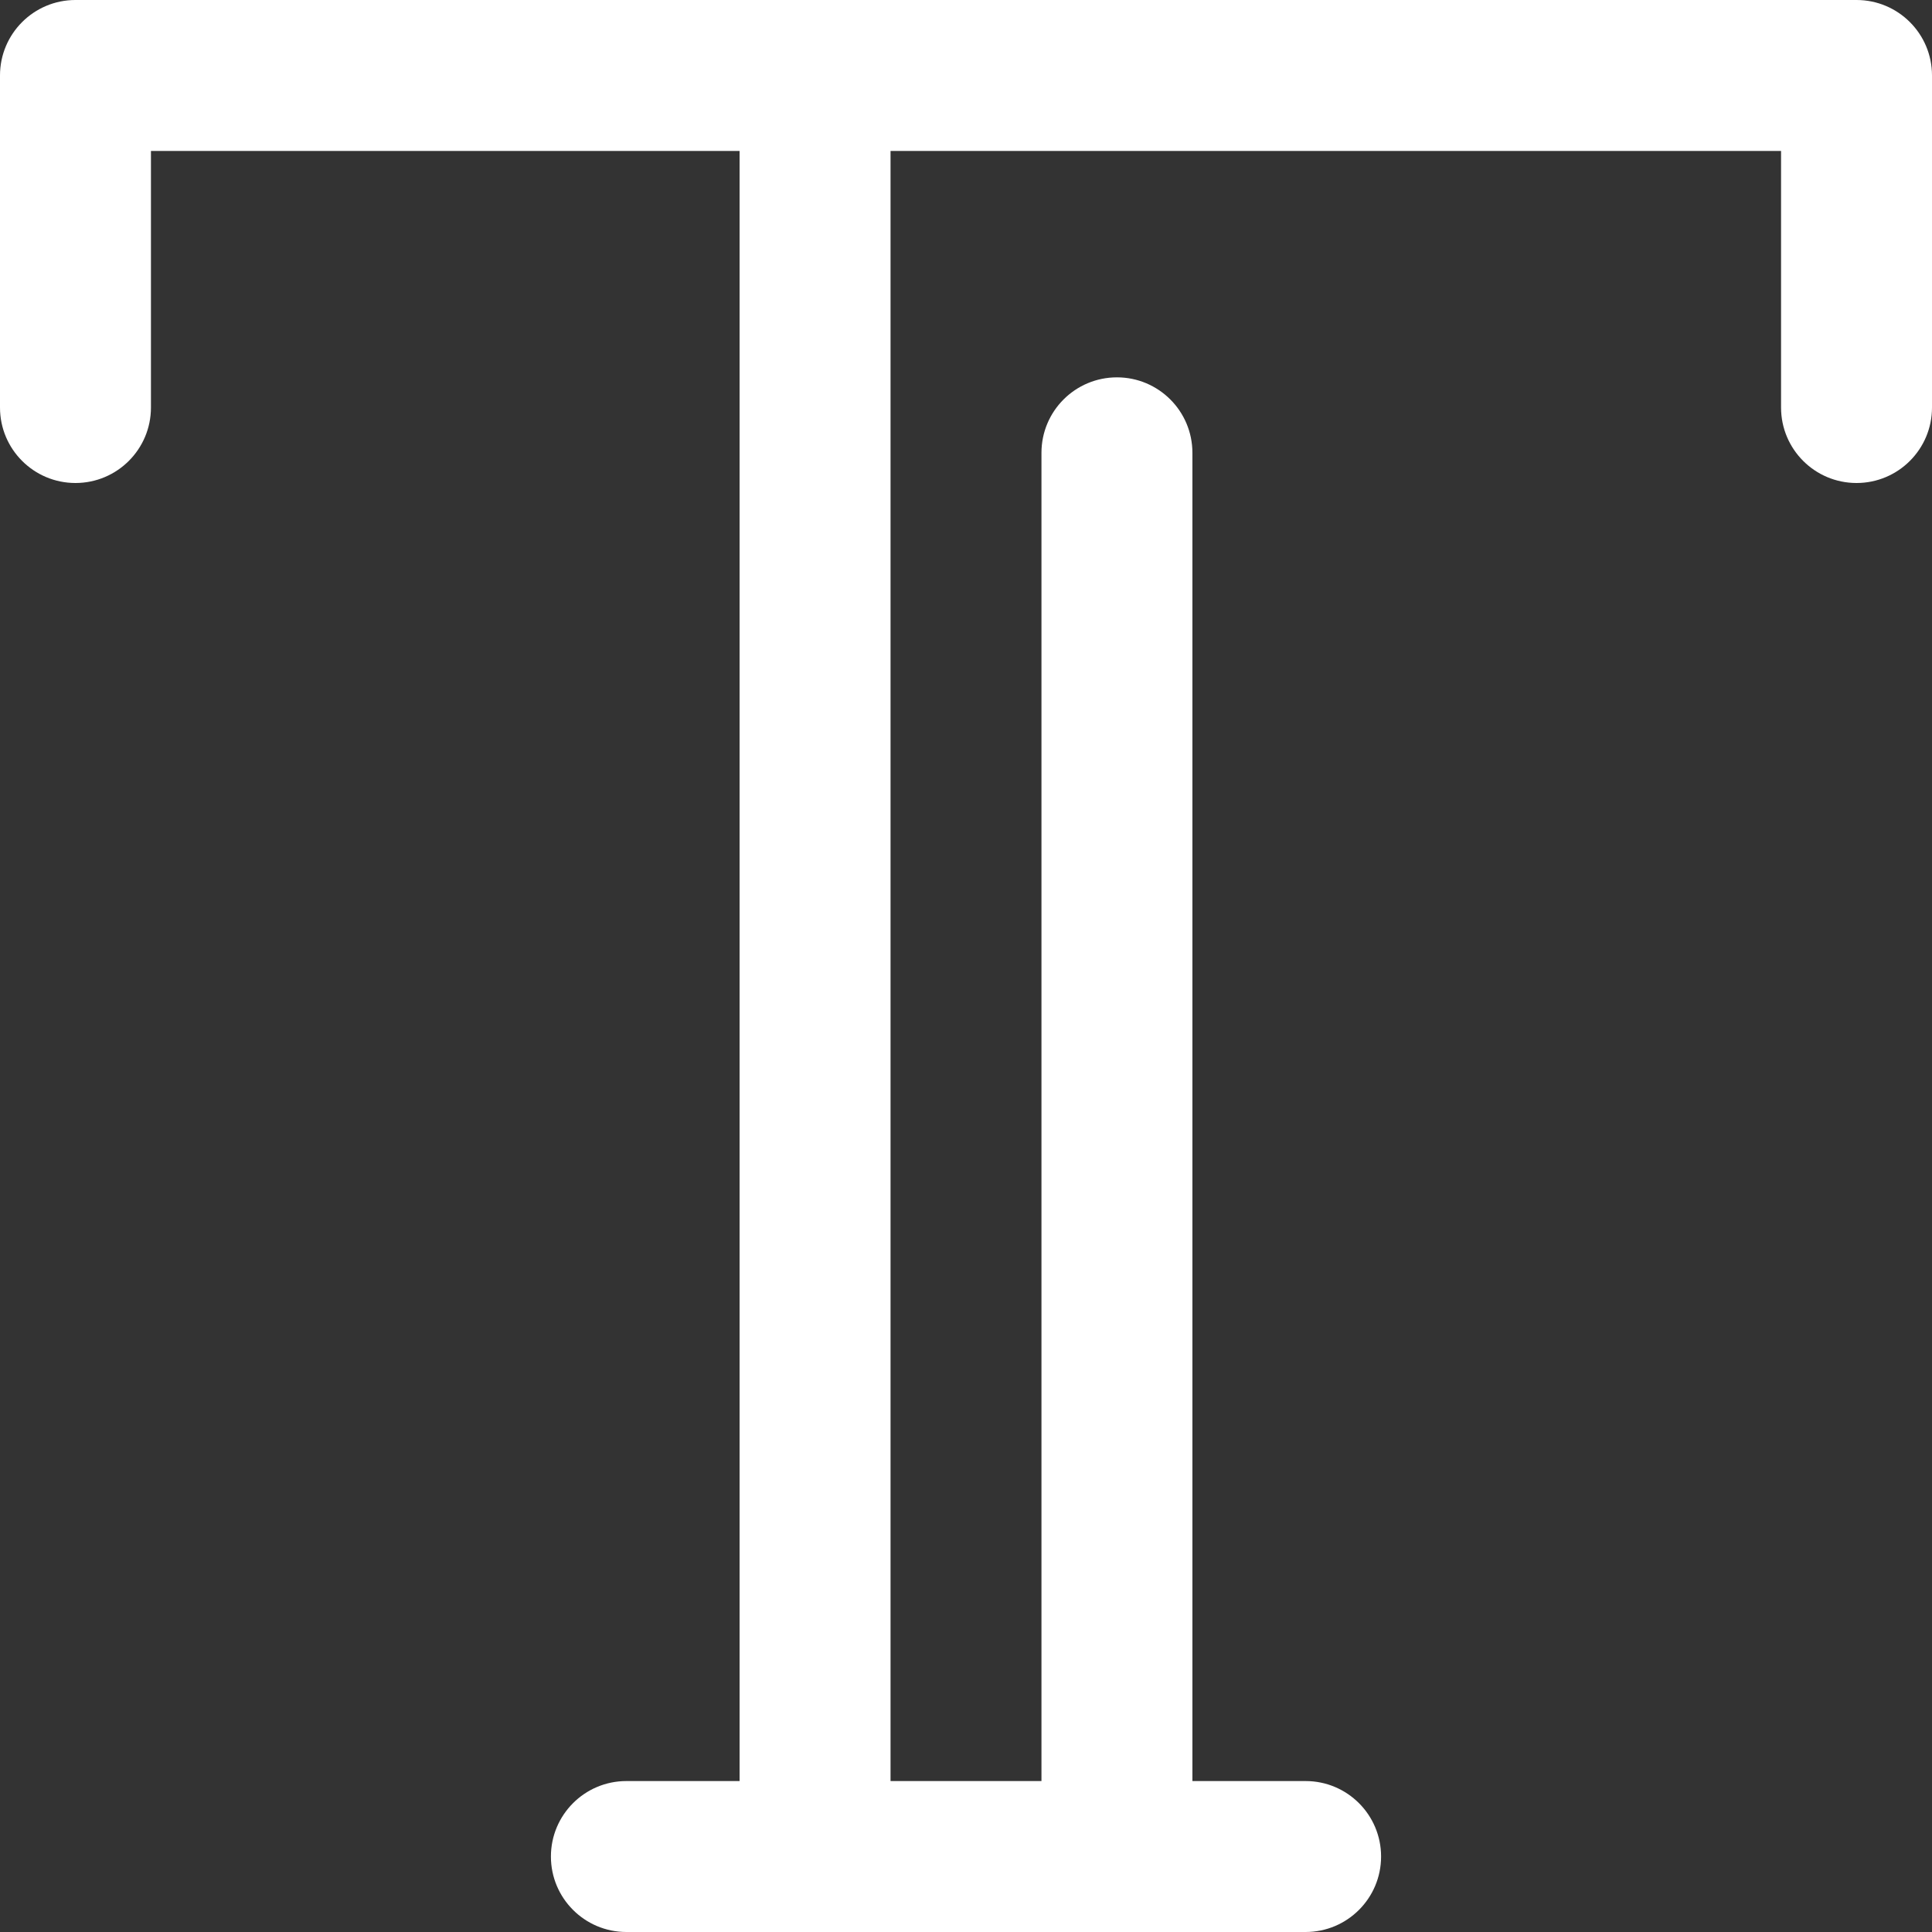 <?xml version="1.0" encoding="UTF-8"?> <svg xmlns="http://www.w3.org/2000/svg" width="117" height="117" viewBox="0 0 117 117" fill="none"><rect x="0" y="0" width="117" height="117" fill="#333333" stroke="none"/> <path d="M112.43 0H4.57C2.046 0 0 2.046 0 4.57V24.68C0 27.204 2.046 29.25 4.57 29.25C7.094 29.25 9.141 27.204 9.141 24.68V9.141H44.789V107.859H37.934C35.409 107.859 33.363 109.905 33.363 112.43C33.363 114.954 35.409 117 37.934 117H79.066C81.591 117 83.637 114.954 83.637 112.43C83.637 109.905 81.591 107.859 79.066 107.859H72.211V27.422C72.211 24.898 70.165 22.852 67.641 22.852C65.116 22.852 63.07 24.898 63.07 27.422V107.859H53.93V9.141H107.859V24.68C107.859 27.204 109.905 29.25 112.43 29.25C114.954 29.25 117 27.204 117 24.68V4.57C117 2.046 114.954 0 112.43 0Z" fill="white"></path> </svg> 